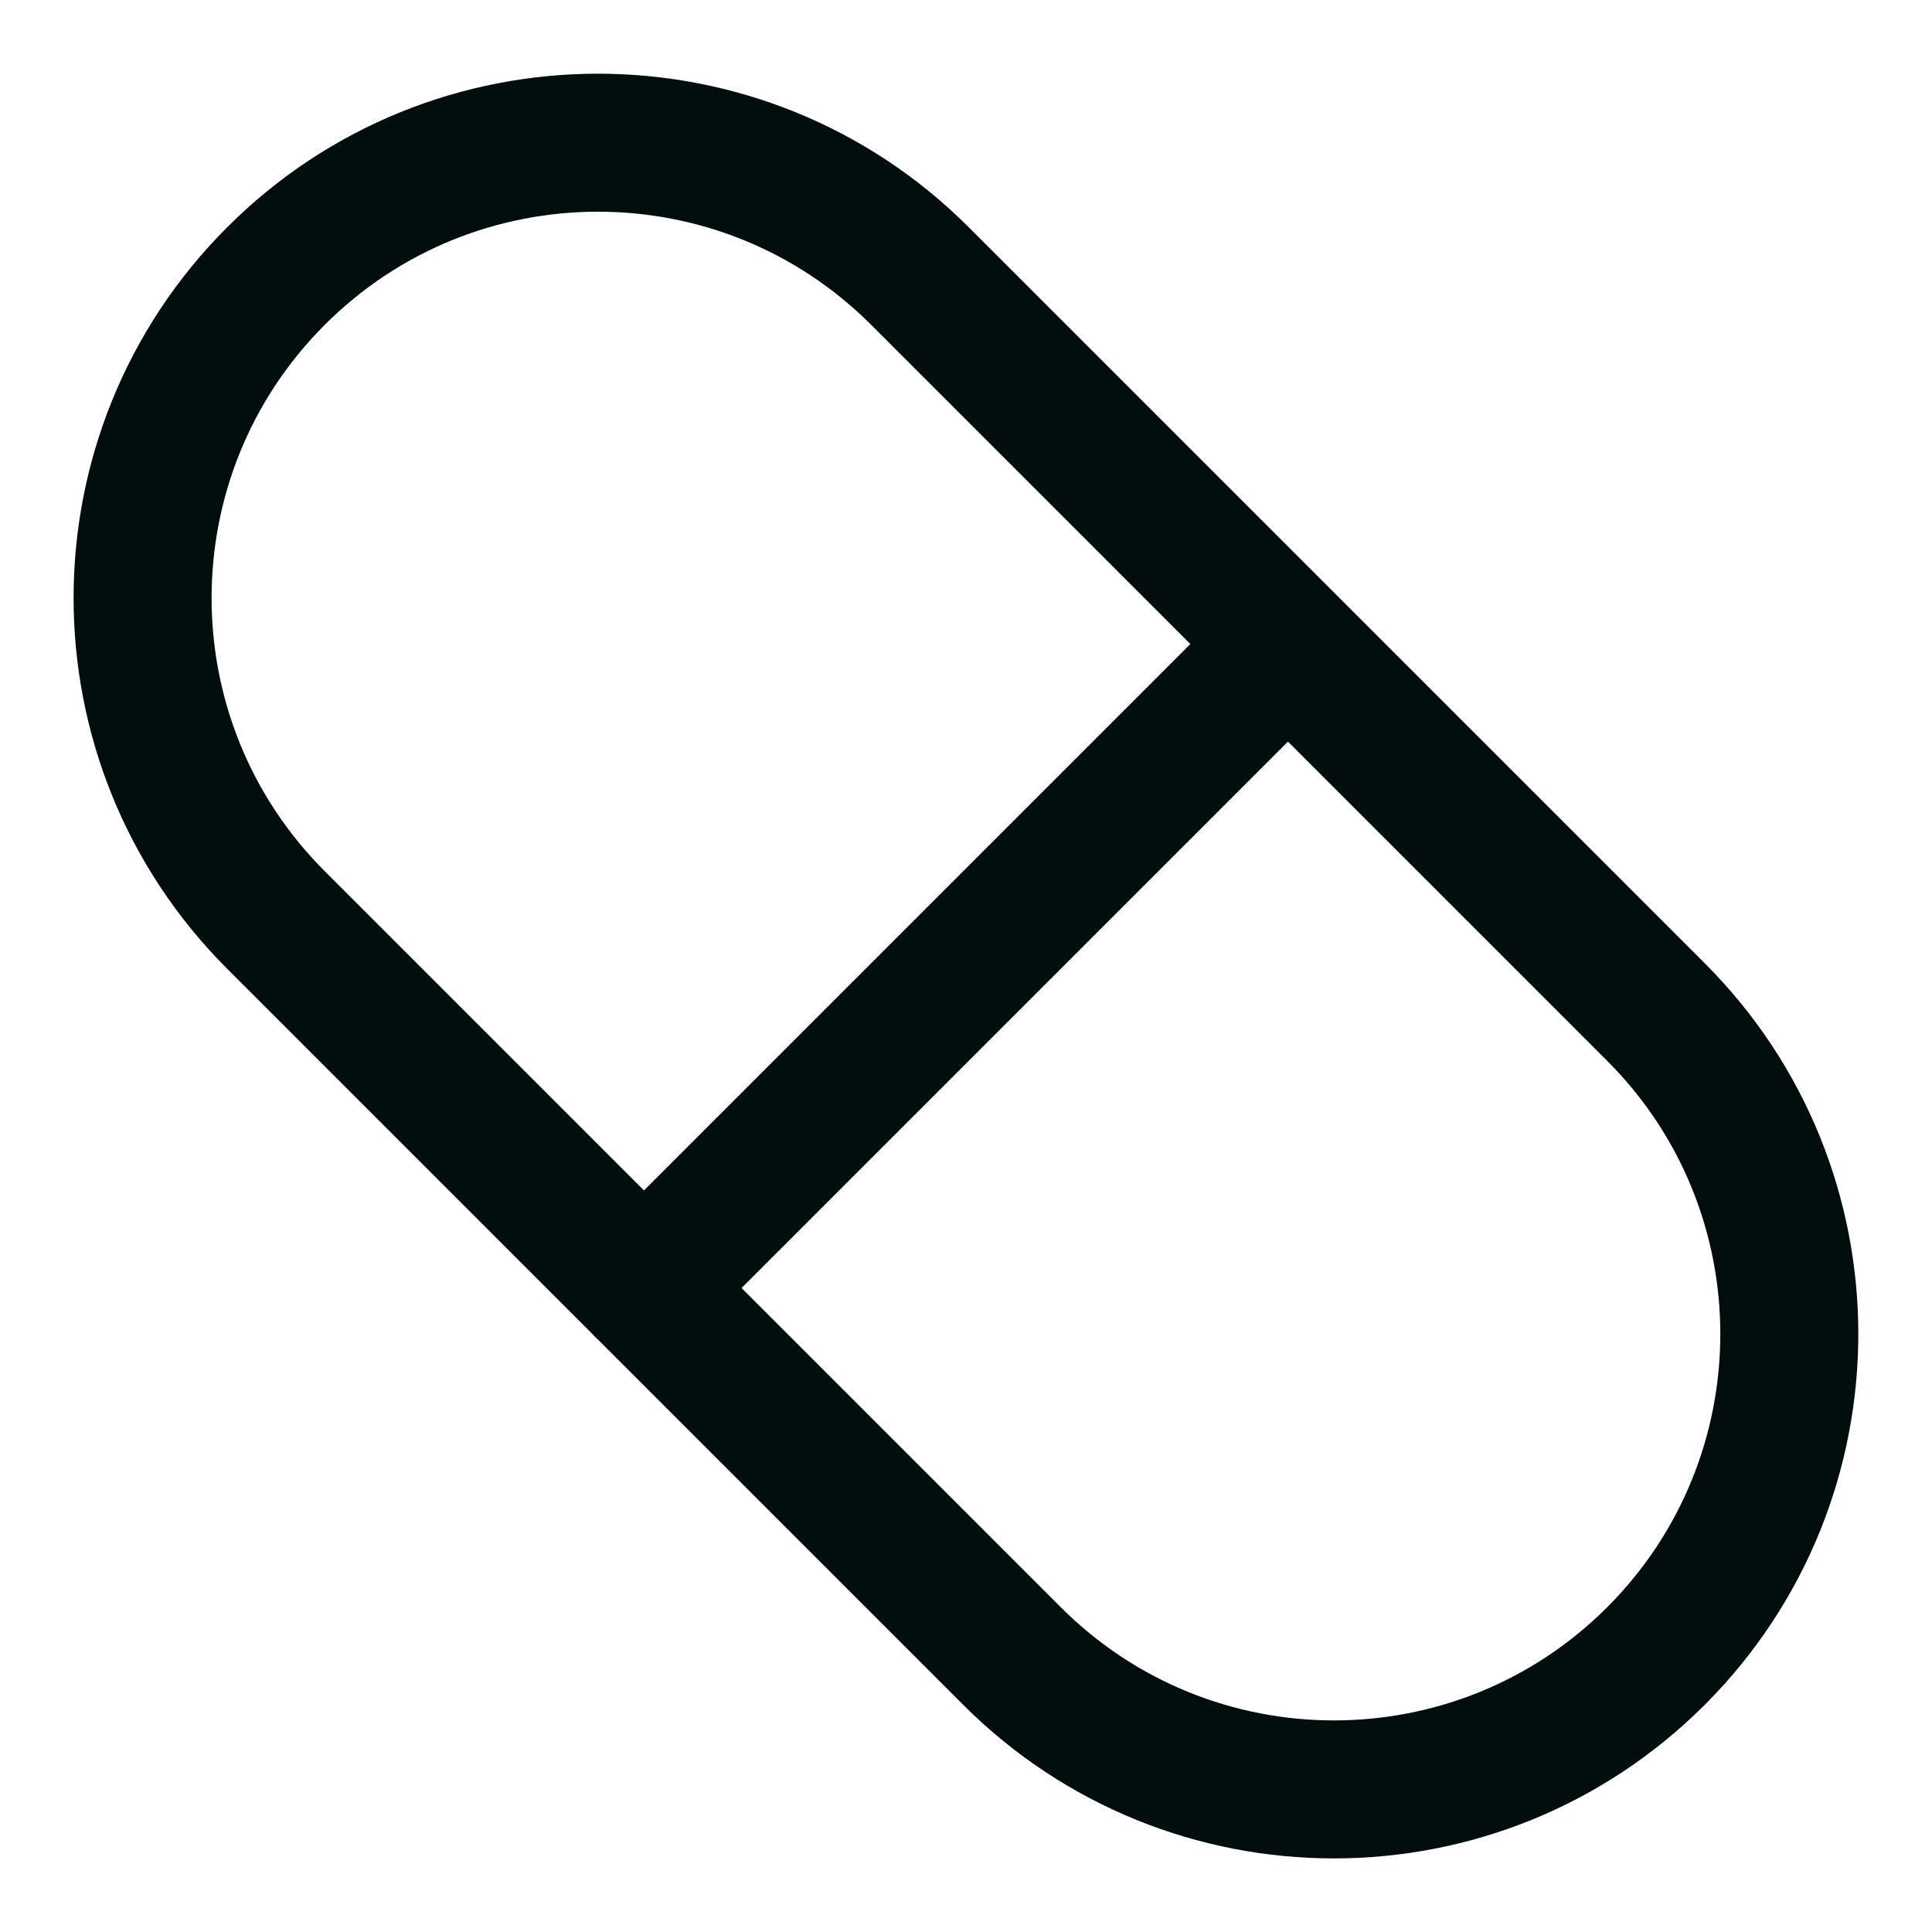<svg width="19" height="19" viewBox="0 0 14 14" fill="none" xmlns="http://www.w3.org/2000/svg">
<path d="M9.333 4.667L4.666 9.334M6.666 2L12 7.334C13.288 8.622 13.288 10.711 12 12C10.711 13.289 8.622 13.289 7.333 12L2 6.667C0.711 5.378 0.711 3.289 2 2C3.288 0.712 5.378 0.712 6.666 2Z" stroke="#020D0E" stroke-linecap="round" stroke-linejoin="round"/>
</svg>
